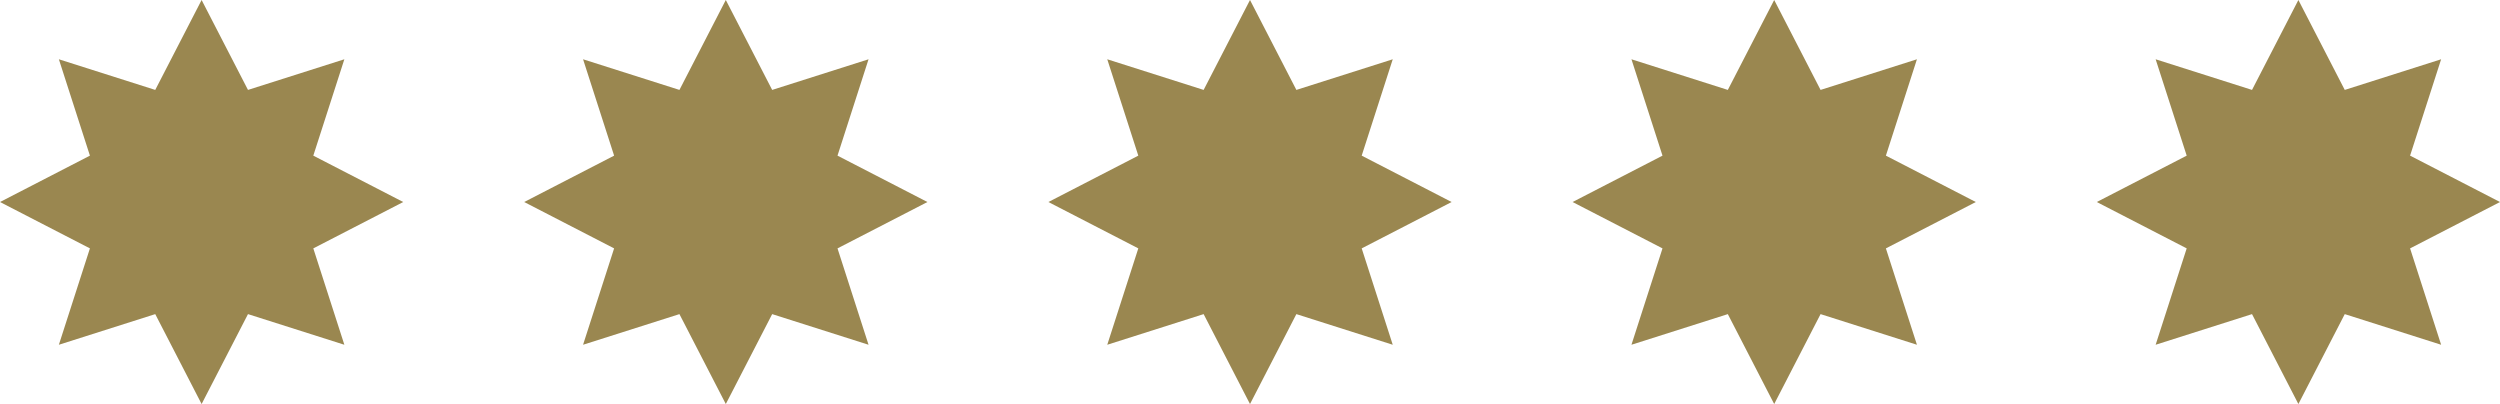 <svg xmlns="http://www.w3.org/2000/svg" viewBox="0 0 62 10.02"><defs><style>.cls-1{fill:#9a8750;}</style></defs><title>5-sterne_gold</title><g id="Ebene_2" data-name="Ebene 2"><g id="Ebene_1-2" data-name="Ebene 1"><polygon class="cls-1" points="5 0 3.85 2.23 1.46 1.47 2.23 3.86 0 5.01 2.23 6.16 1.46 8.55 3.85 7.79 5 10.02 6.15 7.79 8.54 8.55 7.77 6.16 10 5.01 7.77 3.86 8.54 1.47 6.15 2.23 5 0"/><polygon class="cls-1" points="18 0 16.85 2.23 14.46 1.47 15.23 3.86 13 5.01 15.23 6.16 14.46 8.55 16.85 7.79 18 10.02 19.15 7.79 21.54 8.55 20.77 6.16 23 5.01 20.77 3.86 21.54 1.47 19.15 2.23 18 0"/><polygon class="cls-1" points="31 0 29.85 2.23 27.46 1.47 28.23 3.86 26 5.01 28.23 6.16 27.46 8.55 29.85 7.79 31 10.02 32.15 7.79 34.54 8.55 33.77 6.16 36 5.01 33.77 3.86 34.54 1.47 32.15 2.23 31 0"/><polygon class="cls-1" points="44 0 42.85 2.23 40.46 1.47 41.23 3.86 39 5.01 41.23 6.16 40.46 8.55 42.85 7.79 44 10.02 45.15 7.79 47.54 8.55 46.77 6.16 49 5.01 46.77 3.86 47.54 1.47 45.15 2.23 44 0"/><polygon class="cls-1" points="57 0 55.85 2.23 53.46 1.47 54.23 3.86 52 5.01 54.23 6.16 53.46 8.55 55.85 7.79 57 10.02 58.15 7.79 60.54 8.55 59.77 6.16 62 5.01 59.77 3.86 60.54 1.47 58.15 2.23 57 0"/></g></g></svg>